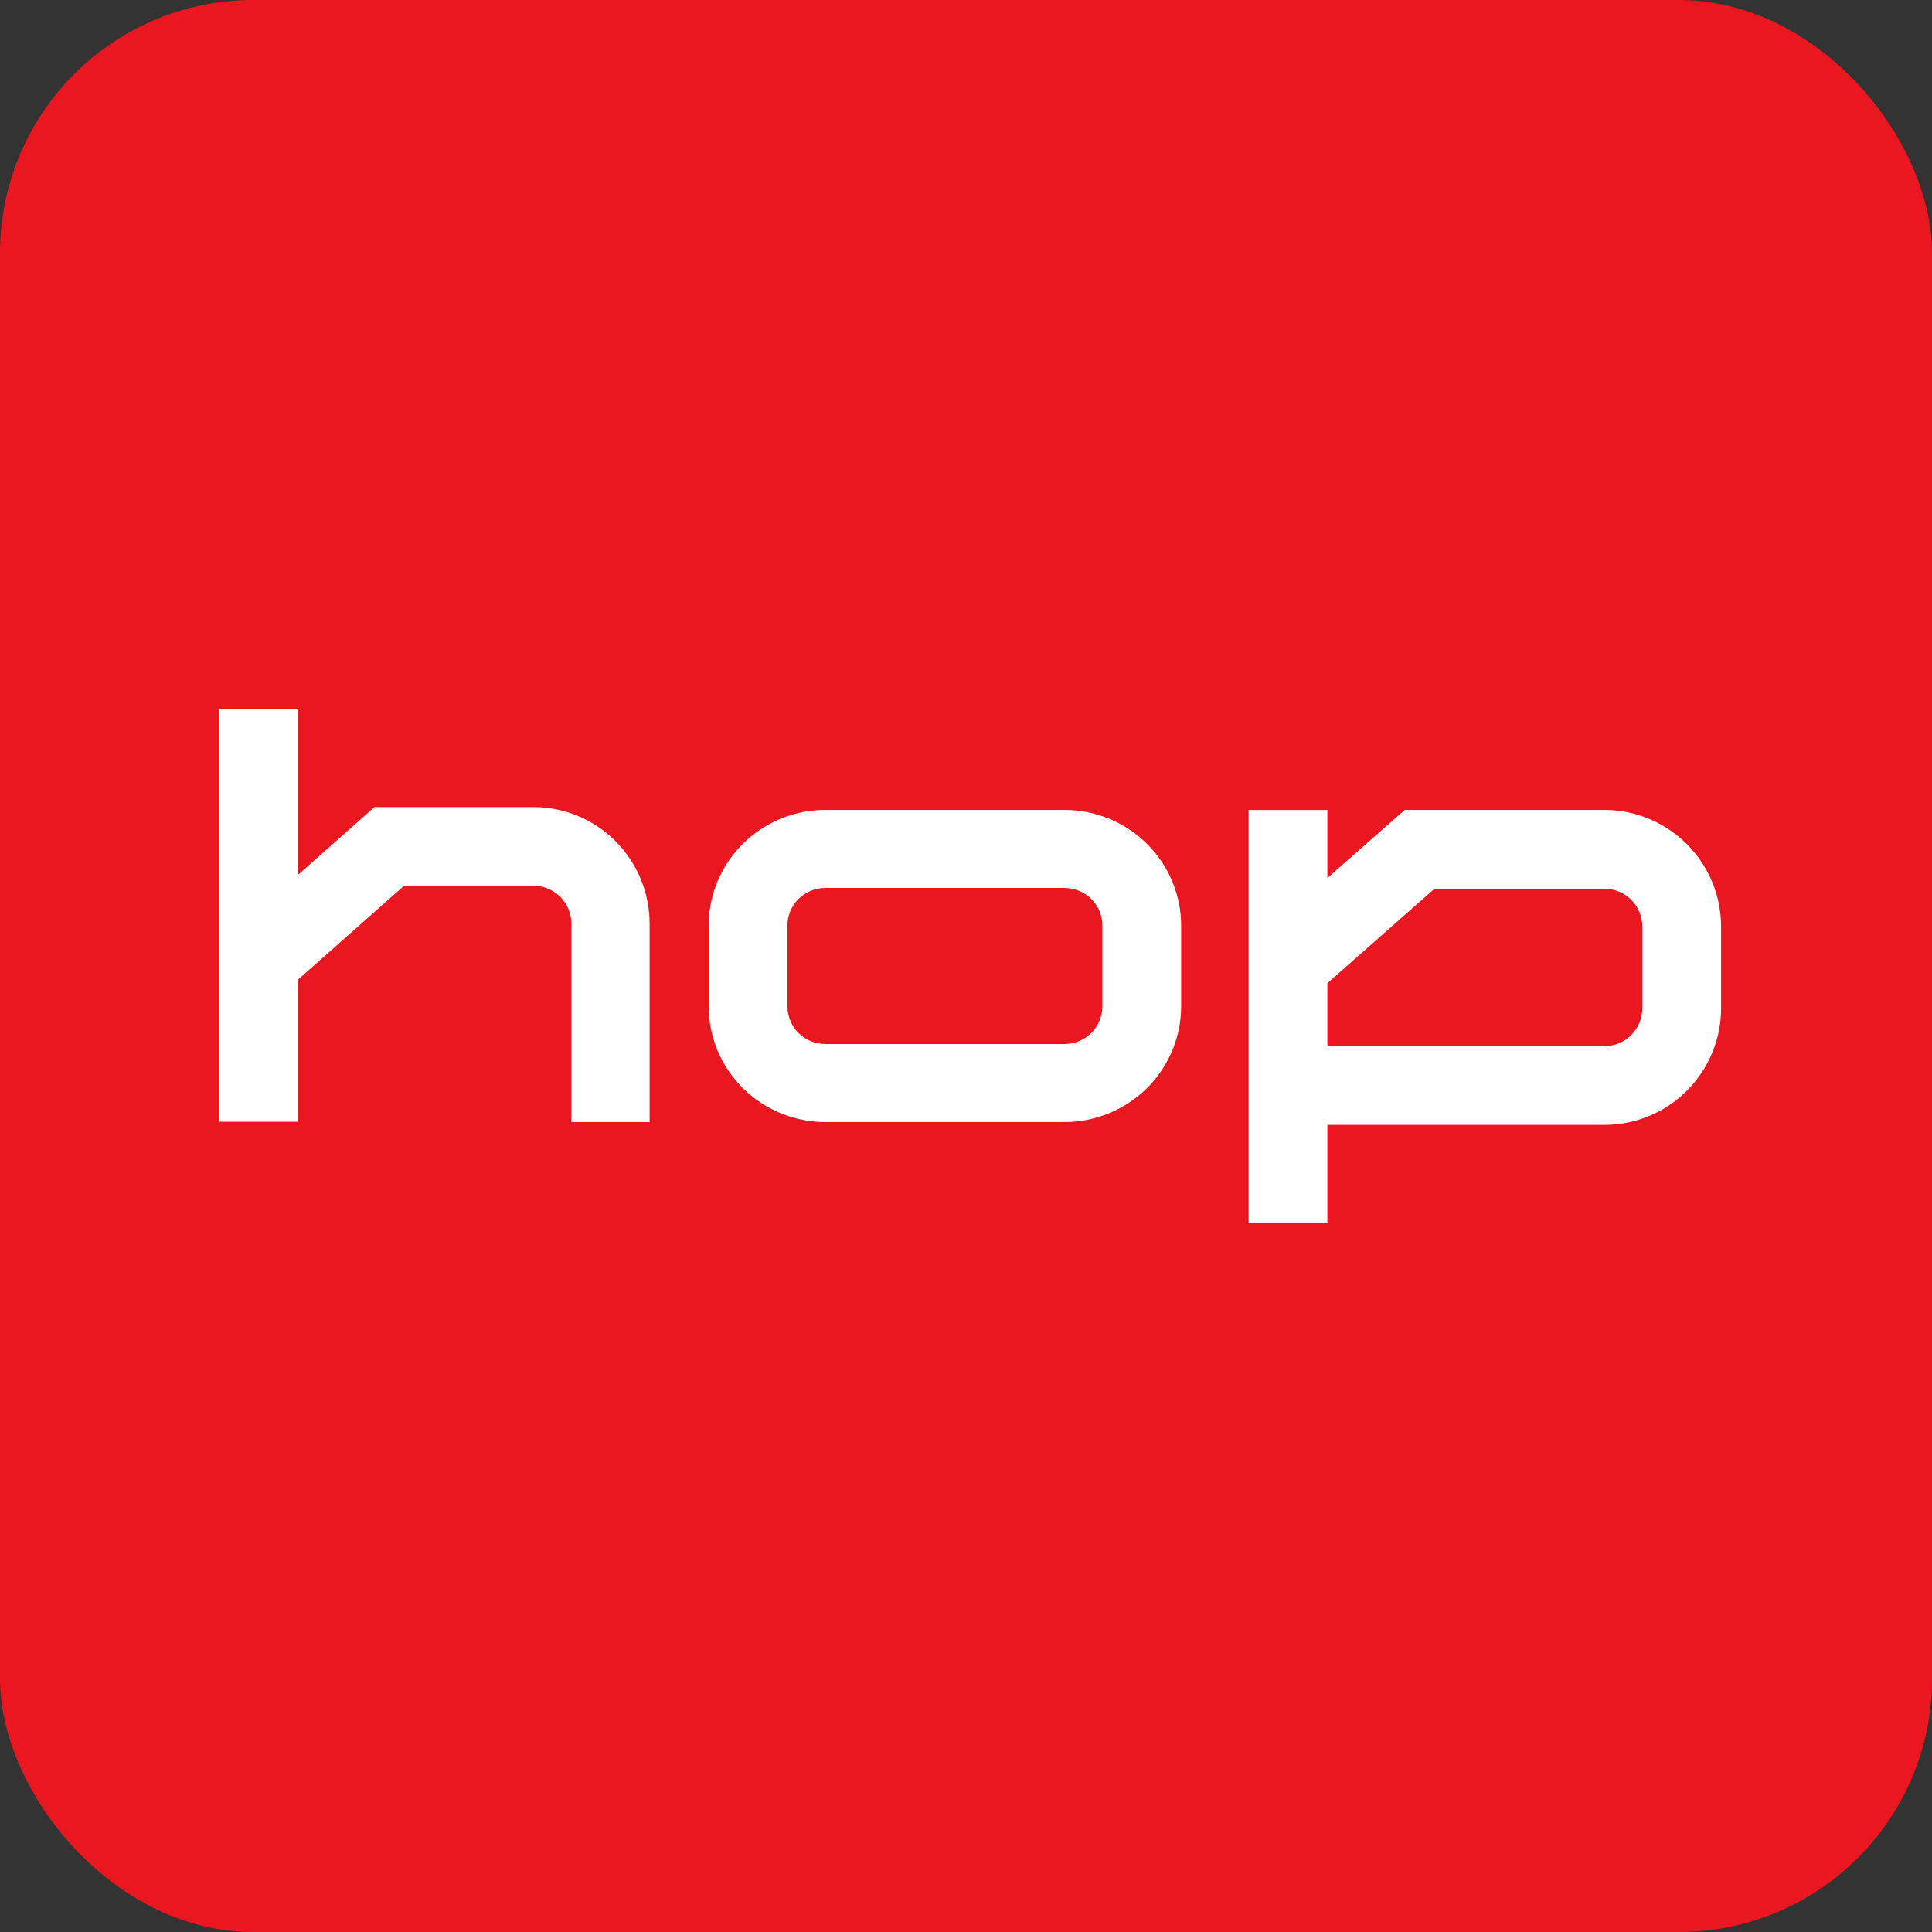 <svg width="229" height="229" viewBox="0 0 229 229" fill="none" xmlns="http://www.w3.org/2000/svg">
<rect x="0" y="0" width="229" height="229" fill="#333333" stroke="none"/>
<rect width="229" height="229" rx="30" fill="#EA1721"/>
<path fill-rule="evenodd" clip-rule="evenodd" d="M77 109.477V133H67.727V109.477C67.725 108.289 67.254 107.148 66.418 106.312C65.971 105.859 65.439 105.516 64.861 105.297C64.357 105.102 63.818 105 63.268 105H47.883L35.273 116.164V132.961H26V84H35.273V103.742L44.389 95.664H63.268C66.906 95.672 70.394 97.125 72.969 99.719C75.543 102.305 76.992 105.82 77 109.477ZM190.178 96H166.508L157.334 104.07V96.008H148V145H157.334V133.336H190.178C192.232 133.328 194.24 132.875 196.062 132.016C197.49 131.344 198.807 130.422 199.945 129.281C202.537 126.695 203.996 123.18 204 119.516V109.82C203.996 106.156 202.537 102.641 199.945 100.055C198.498 98.609 196.764 97.516 194.875 96.828C193.383 96.289 191.795 96 190.178 96ZM194.666 119.516C194.664 120.703 194.189 121.844 193.35 122.688C192.508 123.531 191.367 124 190.178 124H157.334V116.539L170.027 105.344H190.178C191.367 105.344 192.508 105.82 193.35 106.656C194.189 107.5 194.664 108.641 194.666 109.828V119.516ZM126.178 96H97.822C94.158 96 90.647 97.445 88.055 100.016C87.24 100.82 86.539 101.719 85.959 102.68C84.691 104.781 84.004 107.203 84 109.688V119.297C84.006 122.93 85.463 126.414 88.055 128.984C89.406 130.32 91.01 131.359 92.754 132.039C94.353 132.664 96.07 133 97.822 133H126.178C129.842 132.992 133.355 131.547 135.945 128.984C138.537 126.414 139.994 122.93 140 119.297V109.688C139.992 106.062 138.533 102.578 135.943 100.016C133.352 97.445 129.84 96.008 126.178 96ZM130.666 119.297C130.664 120.477 130.189 121.609 129.35 122.445C128.508 123.281 127.367 123.75 126.178 123.75H97.822C96.633 123.75 95.492 123.281 94.65 122.445C93.811 121.609 93.336 120.477 93.334 119.297V109.688C93.336 108.508 93.811 107.383 94.652 106.547C95.494 105.719 96.633 105.25 97.822 105.25H126.178C127.367 105.25 128.506 105.719 129.348 106.547C129.912 107.109 130.312 107.805 130.514 108.547C130.613 108.914 130.666 109.297 130.666 109.688V119.297Z" fill="white"/>
</svg>
